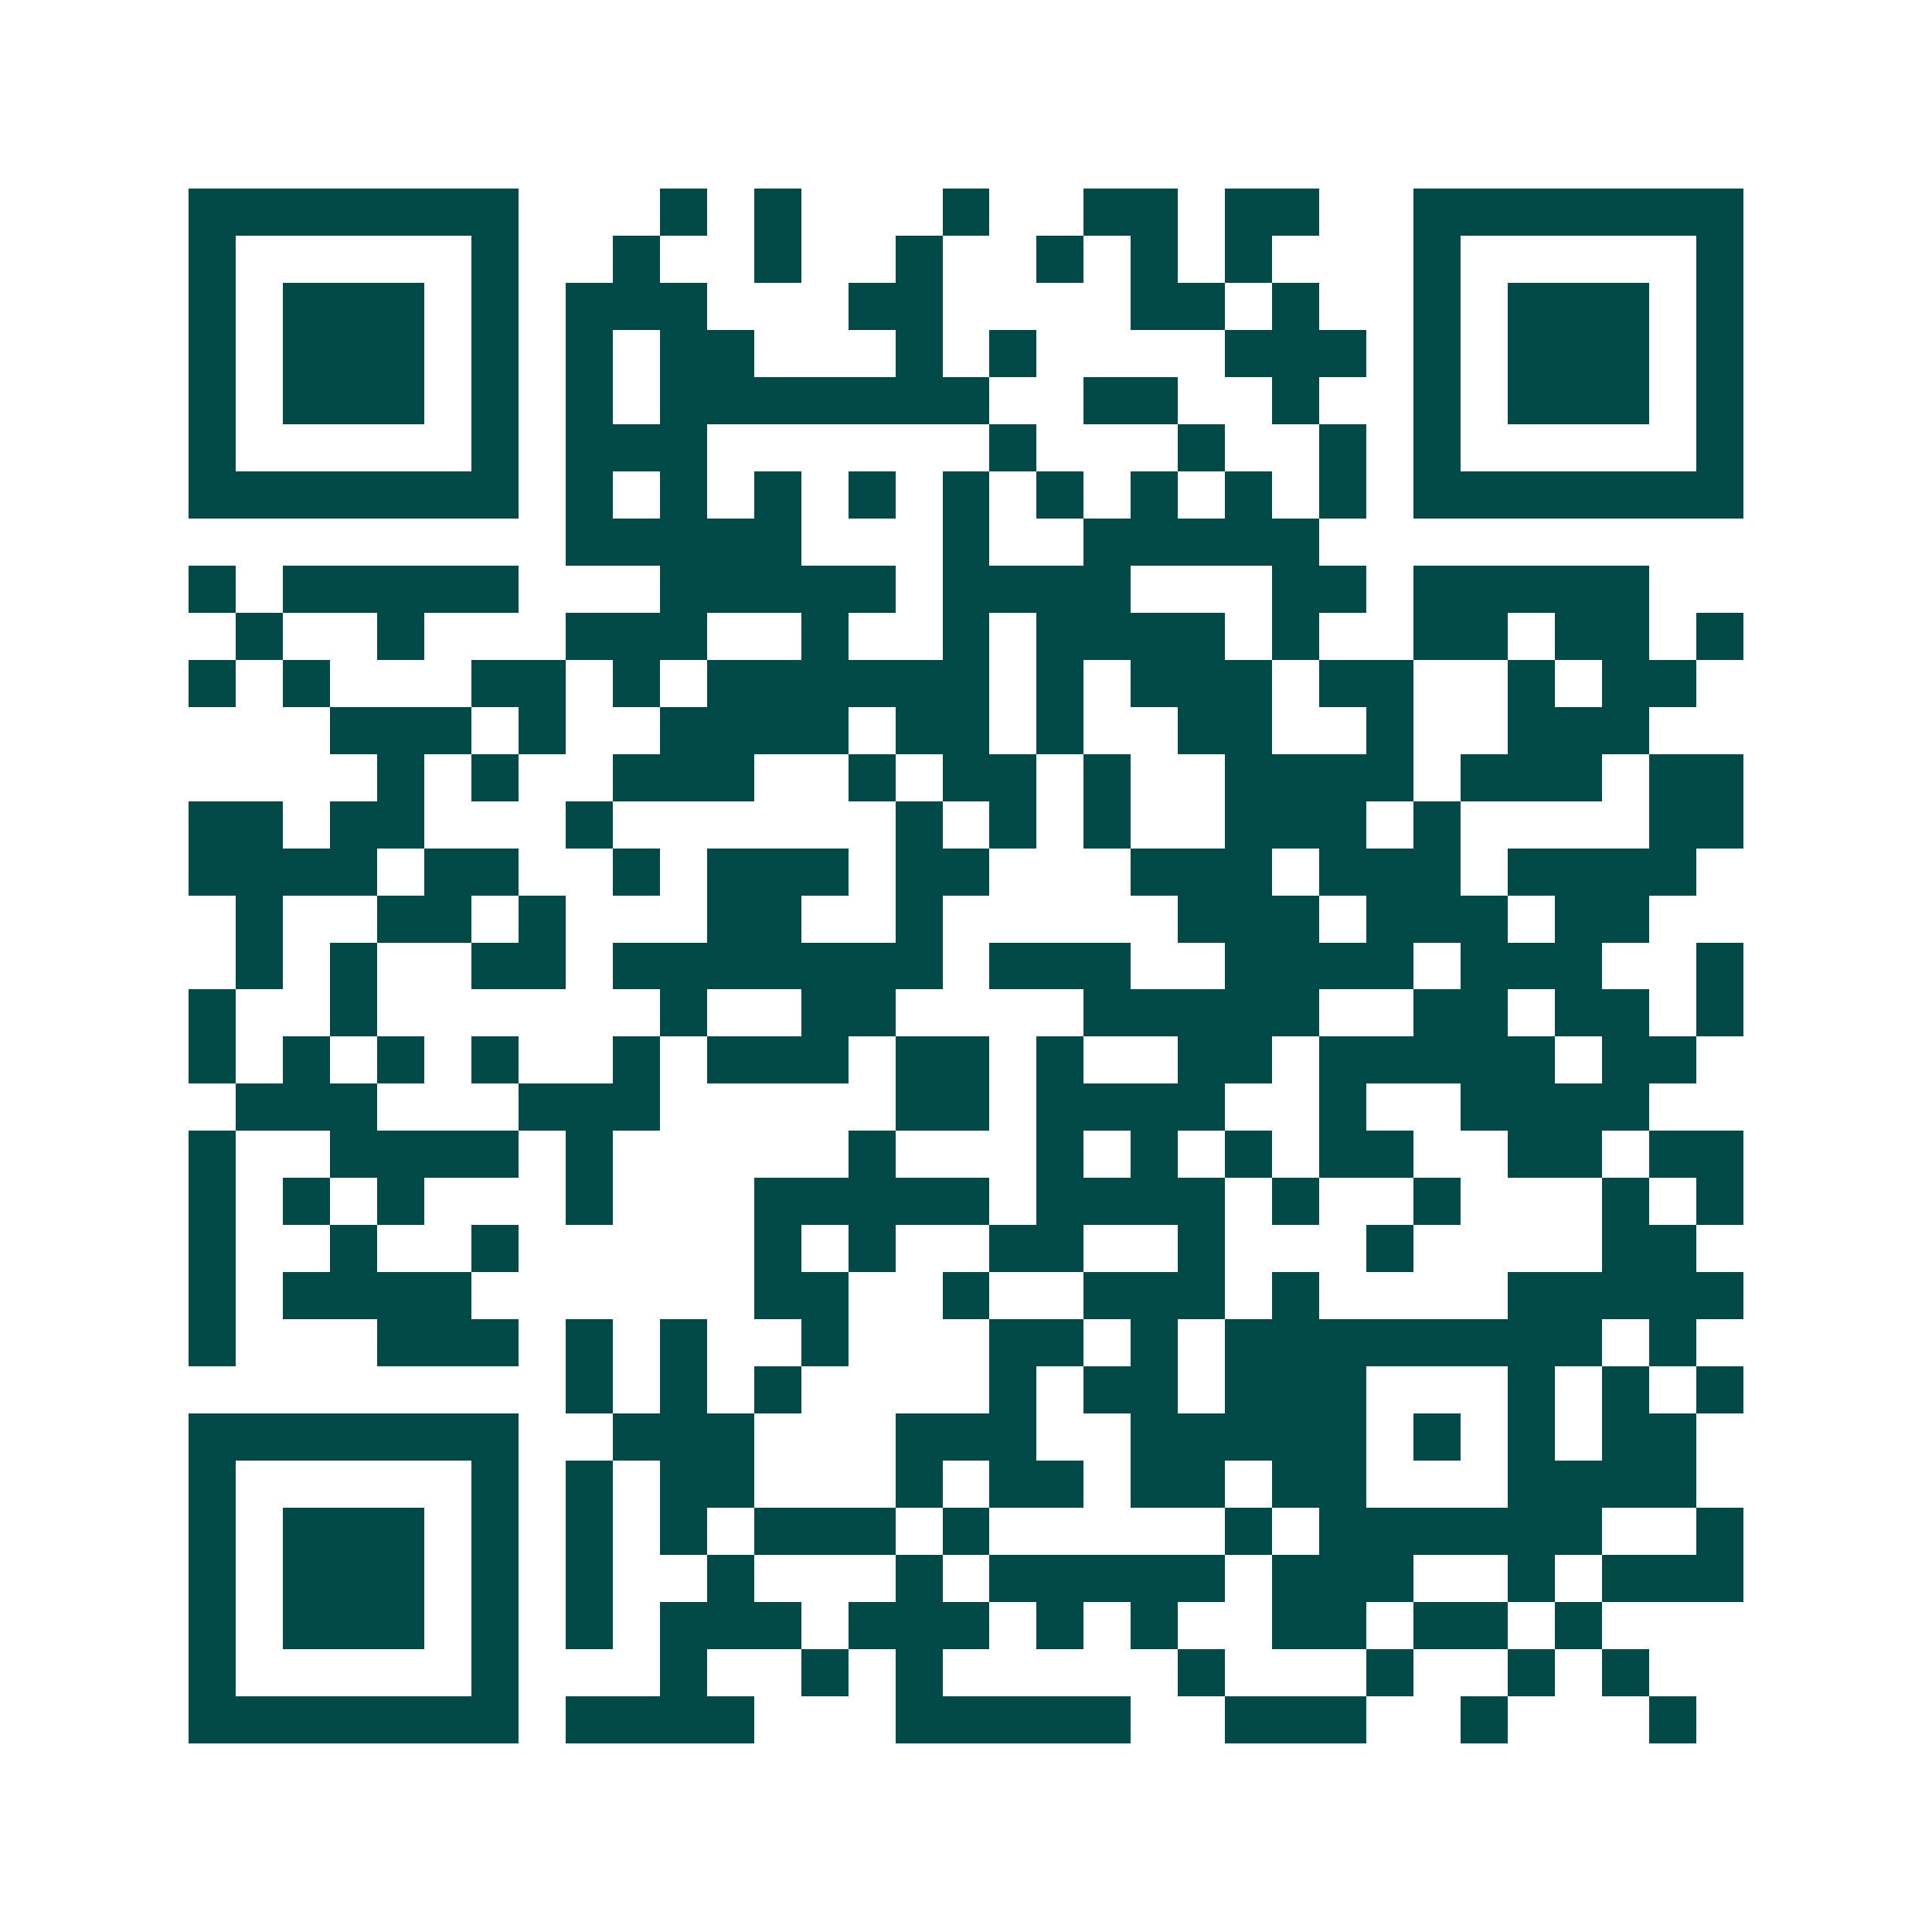 <svg xmlns="http://www.w3.org/2000/svg" width="200" height="200" viewBox="0 0 41 41" shape-rendering="crispEdges"><path fill="#ffffff" d="M0 0h41v41H0z"/><path stroke="#014847" d="M4 4.5h7m3 0h1m1 0h1m3 0h1m2 0h2m1 0h2m2 0h7M4 5.5h1m5 0h1m2 0h1m2 0h1m2 0h1m2 0h1m1 0h1m1 0h1m3 0h1m5 0h1M4 6.5h1m1 0h3m1 0h1m1 0h3m3 0h2m4 0h2m1 0h1m2 0h1m1 0h3m1 0h1M4 7.5h1m1 0h3m1 0h1m1 0h1m1 0h2m3 0h1m1 0h1m4 0h3m1 0h1m1 0h3m1 0h1M4 8.5h1m1 0h3m1 0h1m1 0h1m1 0h7m2 0h2m2 0h1m2 0h1m1 0h3m1 0h1M4 9.5h1m5 0h1m1 0h3m6 0h1m3 0h1m2 0h1m1 0h1m5 0h1M4 10.5h7m1 0h1m1 0h1m1 0h1m1 0h1m1 0h1m1 0h1m1 0h1m1 0h1m1 0h1m1 0h7M12 11.5h5m3 0h1m2 0h5M4 12.5h1m1 0h5m3 0h5m1 0h4m3 0h2m1 0h5M5 13.5h1m2 0h1m3 0h3m2 0h1m2 0h1m1 0h4m1 0h1m2 0h2m1 0h2m1 0h1M4 14.5h1m1 0h1m3 0h2m1 0h1m1 0h6m1 0h1m1 0h3m1 0h2m2 0h1m1 0h2M7 15.5h3m1 0h1m2 0h4m1 0h2m1 0h1m2 0h2m2 0h1m2 0h3M8 16.5h1m1 0h1m2 0h3m2 0h1m1 0h2m1 0h1m2 0h4m1 0h3m1 0h2M4 17.5h2m1 0h2m3 0h1m6 0h1m1 0h1m1 0h1m2 0h3m1 0h1m4 0h2M4 18.5h4m1 0h2m2 0h1m1 0h3m1 0h2m3 0h3m1 0h3m1 0h4M5 19.5h1m2 0h2m1 0h1m3 0h2m2 0h1m5 0h3m1 0h3m1 0h2M5 20.5h1m1 0h1m2 0h2m1 0h7m1 0h3m2 0h4m1 0h3m2 0h1M4 21.5h1m2 0h1m6 0h1m2 0h2m4 0h5m2 0h2m1 0h2m1 0h1M4 22.5h1m1 0h1m1 0h1m1 0h1m2 0h1m1 0h3m1 0h2m1 0h1m2 0h2m1 0h5m1 0h2M5 23.5h3m3 0h3m5 0h2m1 0h4m2 0h1m2 0h4M4 24.5h1m2 0h4m1 0h1m5 0h1m3 0h1m1 0h1m1 0h1m1 0h2m2 0h2m1 0h2M4 25.5h1m1 0h1m1 0h1m3 0h1m3 0h5m1 0h4m1 0h1m2 0h1m3 0h1m1 0h1M4 26.5h1m2 0h1m2 0h1m5 0h1m1 0h1m2 0h2m2 0h1m3 0h1m4 0h2M4 27.5h1m1 0h4m6 0h2m2 0h1m2 0h3m1 0h1m4 0h5M4 28.5h1m3 0h3m1 0h1m1 0h1m2 0h1m3 0h2m1 0h1m1 0h8m1 0h1M12 29.5h1m1 0h1m1 0h1m4 0h1m1 0h2m1 0h3m3 0h1m1 0h1m1 0h1M4 30.5h7m2 0h3m3 0h3m2 0h5m1 0h1m1 0h1m1 0h2M4 31.5h1m5 0h1m1 0h1m1 0h2m3 0h1m1 0h2m1 0h2m1 0h2m3 0h4M4 32.5h1m1 0h3m1 0h1m1 0h1m1 0h1m1 0h3m1 0h1m5 0h1m1 0h6m2 0h1M4 33.5h1m1 0h3m1 0h1m1 0h1m2 0h1m3 0h1m1 0h5m1 0h3m2 0h1m1 0h3M4 34.5h1m1 0h3m1 0h1m1 0h1m1 0h3m1 0h3m1 0h1m1 0h1m2 0h2m1 0h2m1 0h1M4 35.5h1m5 0h1m3 0h1m2 0h1m1 0h1m5 0h1m3 0h1m2 0h1m1 0h1M4 36.5h7m1 0h4m3 0h5m2 0h3m2 0h1m3 0h1"/></svg>
